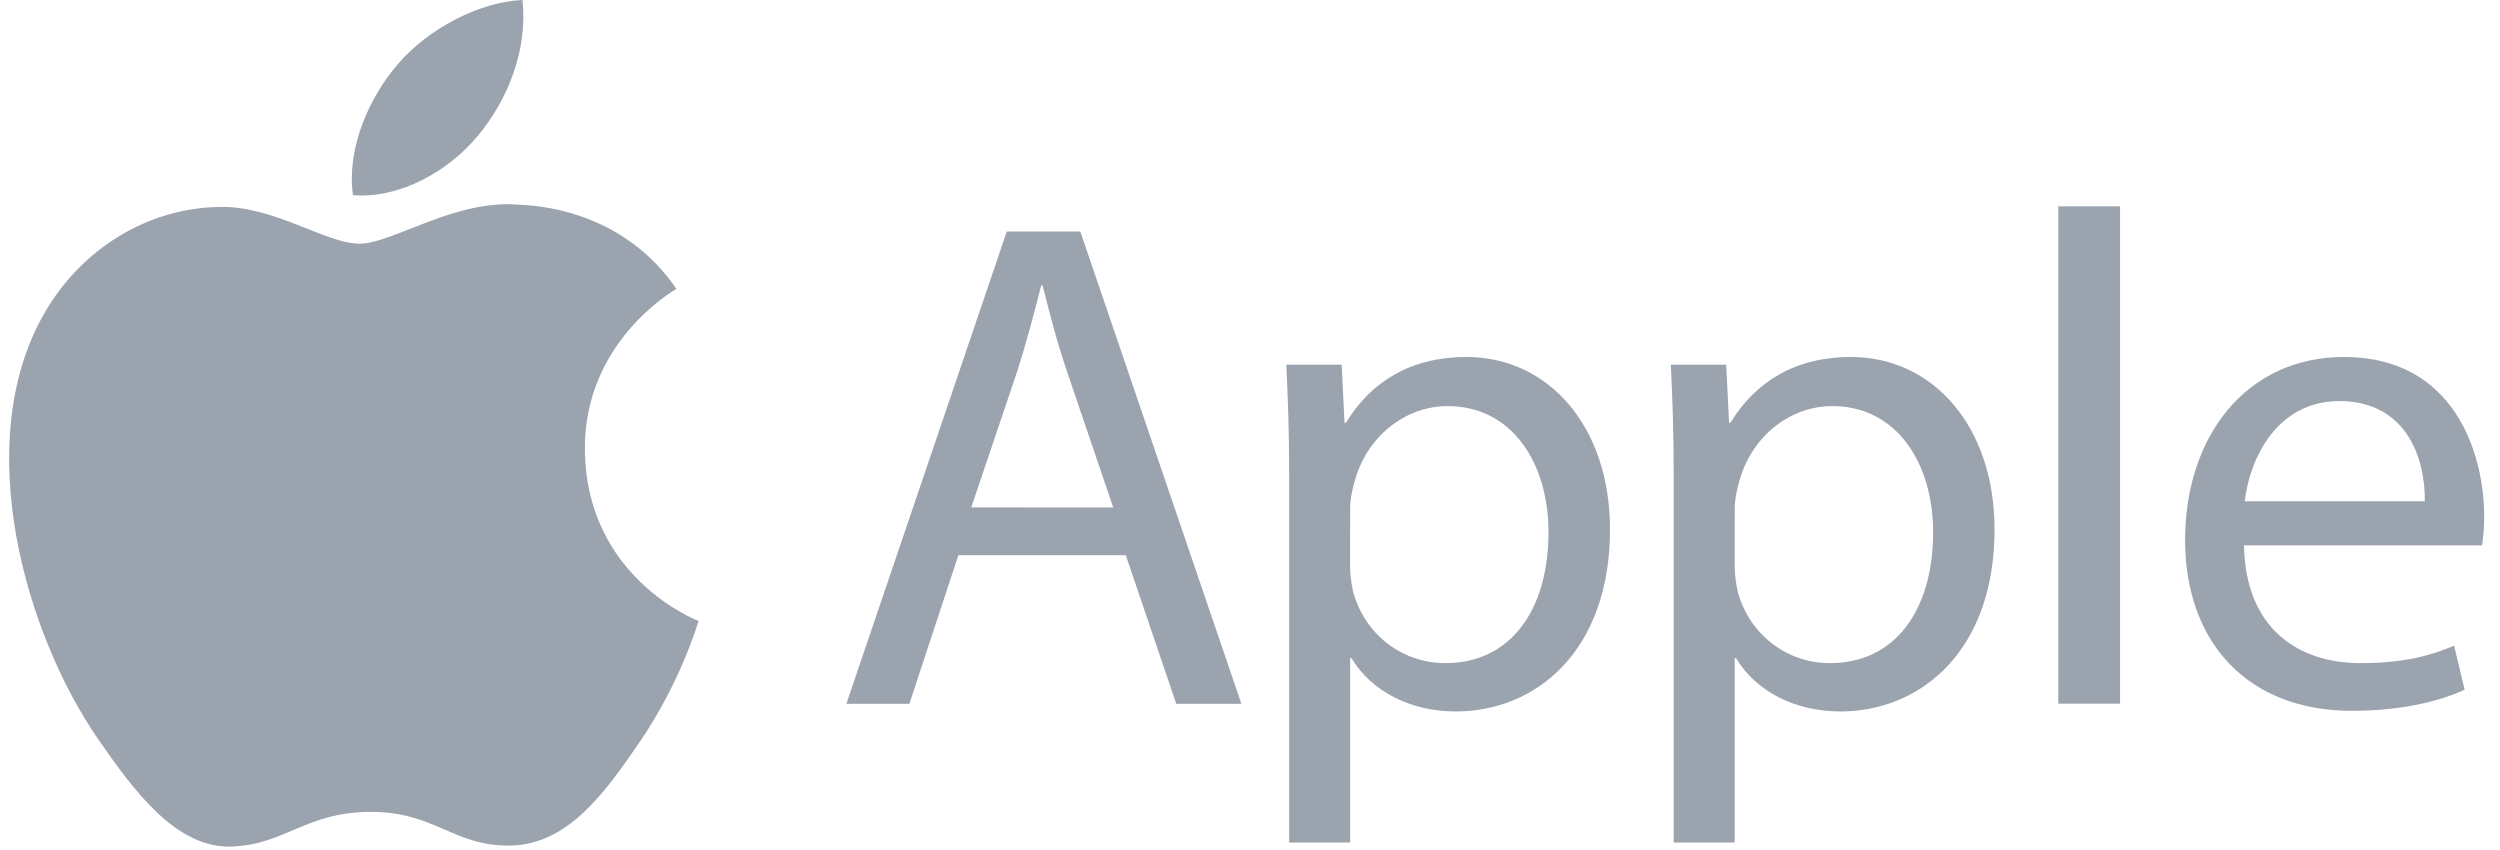 <svg xmlns="http://www.w3.org/2000/svg" xmlns:xlink="http://www.w3.org/1999/xlink" width="250" zoomAndPan="magnify" viewBox="0 0 187.5 63.75" height="85" preserveAspectRatio="xMidYMid meet" version="1.0"><defs><clipPath id="d10e671f8a"><path d="M 0.672 15 L 53 15 L 53 63.5 L 0.672 63.5 Z M 0.672 15 " clip-rule="nonzero"/></clipPath><clipPath id="122aa33431"><path d="M 26 0 L 186.691 0 L 186.691 63.5 L 26 63.5 Z M 26 0 " clip-rule="nonzero"/></clipPath></defs><g clip-path="url(#d10e671f8a)"><path fill="#9ba3af" d="M 43.867 33.742 C 43.789 25.707 50.43 21.848 50.73 21.664 C 46.992 16.199 41.184 15.449 39.117 15.367 C 34.176 14.859 29.473 18.277 26.961 18.277 C 24.449 18.277 20.578 15.434 16.48 15.52 C 11.09 15.594 6.117 18.652 3.336 23.477 C -2.254 33.176 1.914 47.574 7.375 55.457 C 10.047 59.312 13.219 63.652 17.402 63.492 C 21.43 63.332 22.945 60.891 27.805 60.891 C 32.66 60.891 34.031 63.492 38.281 63.418 C 42.609 63.332 45.352 59.48 48.004 55.609 C 51.051 51.129 52.316 46.801 52.391 46.574 C 52.293 46.535 43.957 43.34 43.867 33.742 " fill-opacity="1" fill-rule="nonzero"/></g><g clip-path="url(#122aa33431)"><path fill="#9ba3af" d="M 35.875 10.141 C 38.098 7.453 39.59 3.723 39.188 0 C 35.992 0.129 32.125 2.129 29.832 4.816 C 27.781 7.191 25.98 10.992 26.469 14.637 C 30.016 14.914 33.664 12.824 35.875 10.141 M 71.879 41.641 L 68.203 52.785 L 63.477 52.785 L 75.508 17.363 L 81.023 17.363 L 93.105 52.785 L 88.219 52.785 L 84.434 41.641 Z M 83.492 38.062 L 80.027 27.867 C 79.238 25.555 78.719 23.453 78.191 21.402 L 78.09 21.402 C 77.562 23.5 76.988 25.652 76.305 27.812 L 72.844 38.055 Z M 96.688 35.648 C 96.688 32.395 96.59 29.758 96.473 27.348 L 100.625 27.348 L 100.84 31.711 L 100.941 31.711 C 102.832 28.609 105.828 26.773 109.98 26.773 C 116.129 26.773 120.75 31.973 120.75 39.703 C 120.75 48.848 115.18 53.359 109.191 53.359 C 105.828 53.359 102.887 51.887 101.363 49.367 L 101.262 49.367 L 101.262 63.188 L 96.688 63.188 Z M 101.254 42.43 C 101.254 43.117 101.355 43.738 101.469 44.32 C 102.312 47.523 105.094 49.734 108.41 49.734 C 113.297 49.734 116.137 45.746 116.137 39.91 C 116.137 34.809 113.457 30.457 108.57 30.457 C 105.422 30.457 102.48 32.715 101.574 36.188 C 101.414 36.762 101.262 37.449 101.262 38.078 Z M 125.527 35.648 C 125.527 32.395 125.43 29.758 125.312 27.348 L 129.465 27.348 L 129.68 31.711 L 129.781 31.711 C 131.672 28.609 134.668 26.773 138.82 26.773 C 144.969 26.773 149.59 31.973 149.59 39.703 C 149.59 48.848 144.02 53.359 138.031 53.359 C 134.668 53.359 131.727 51.887 130.203 49.367 L 130.102 49.367 L 130.102 63.188 L 125.527 63.188 Z M 130.102 42.43 C 130.102 43.117 130.203 43.738 130.316 44.32 C 131.16 47.523 133.938 49.734 137.258 49.734 C 142.145 49.734 144.984 45.746 144.984 39.91 C 144.984 34.809 142.305 30.457 137.418 30.457 C 134.27 30.457 131.328 32.715 130.422 36.188 C 130.262 36.762 130.109 37.449 130.109 38.078 Z M 154.375 15.473 L 159.004 15.473 L 159.004 52.777 L 154.375 52.777 Z M 168.301 40.902 C 168.402 47.156 172.398 49.734 177.02 49.734 C 180.328 49.734 182.328 49.16 184.059 48.426 L 184.848 51.734 C 183.223 52.469 180.434 53.312 176.391 53.312 C 168.562 53.312 163.883 48.164 163.883 40.492 C 163.883 32.816 168.402 26.773 175.809 26.773 C 184.113 26.773 186.316 34.07 186.316 38.75 C 186.316 39.703 186.219 40.43 186.156 40.902 Z M 181.859 37.594 C 181.914 34.652 180.648 30.082 175.449 30.082 C 170.77 30.082 168.723 34.395 168.355 37.594 Z M 181.859 37.594 " fill-opacity="1" fill-rule="nonzero"/></g></svg>